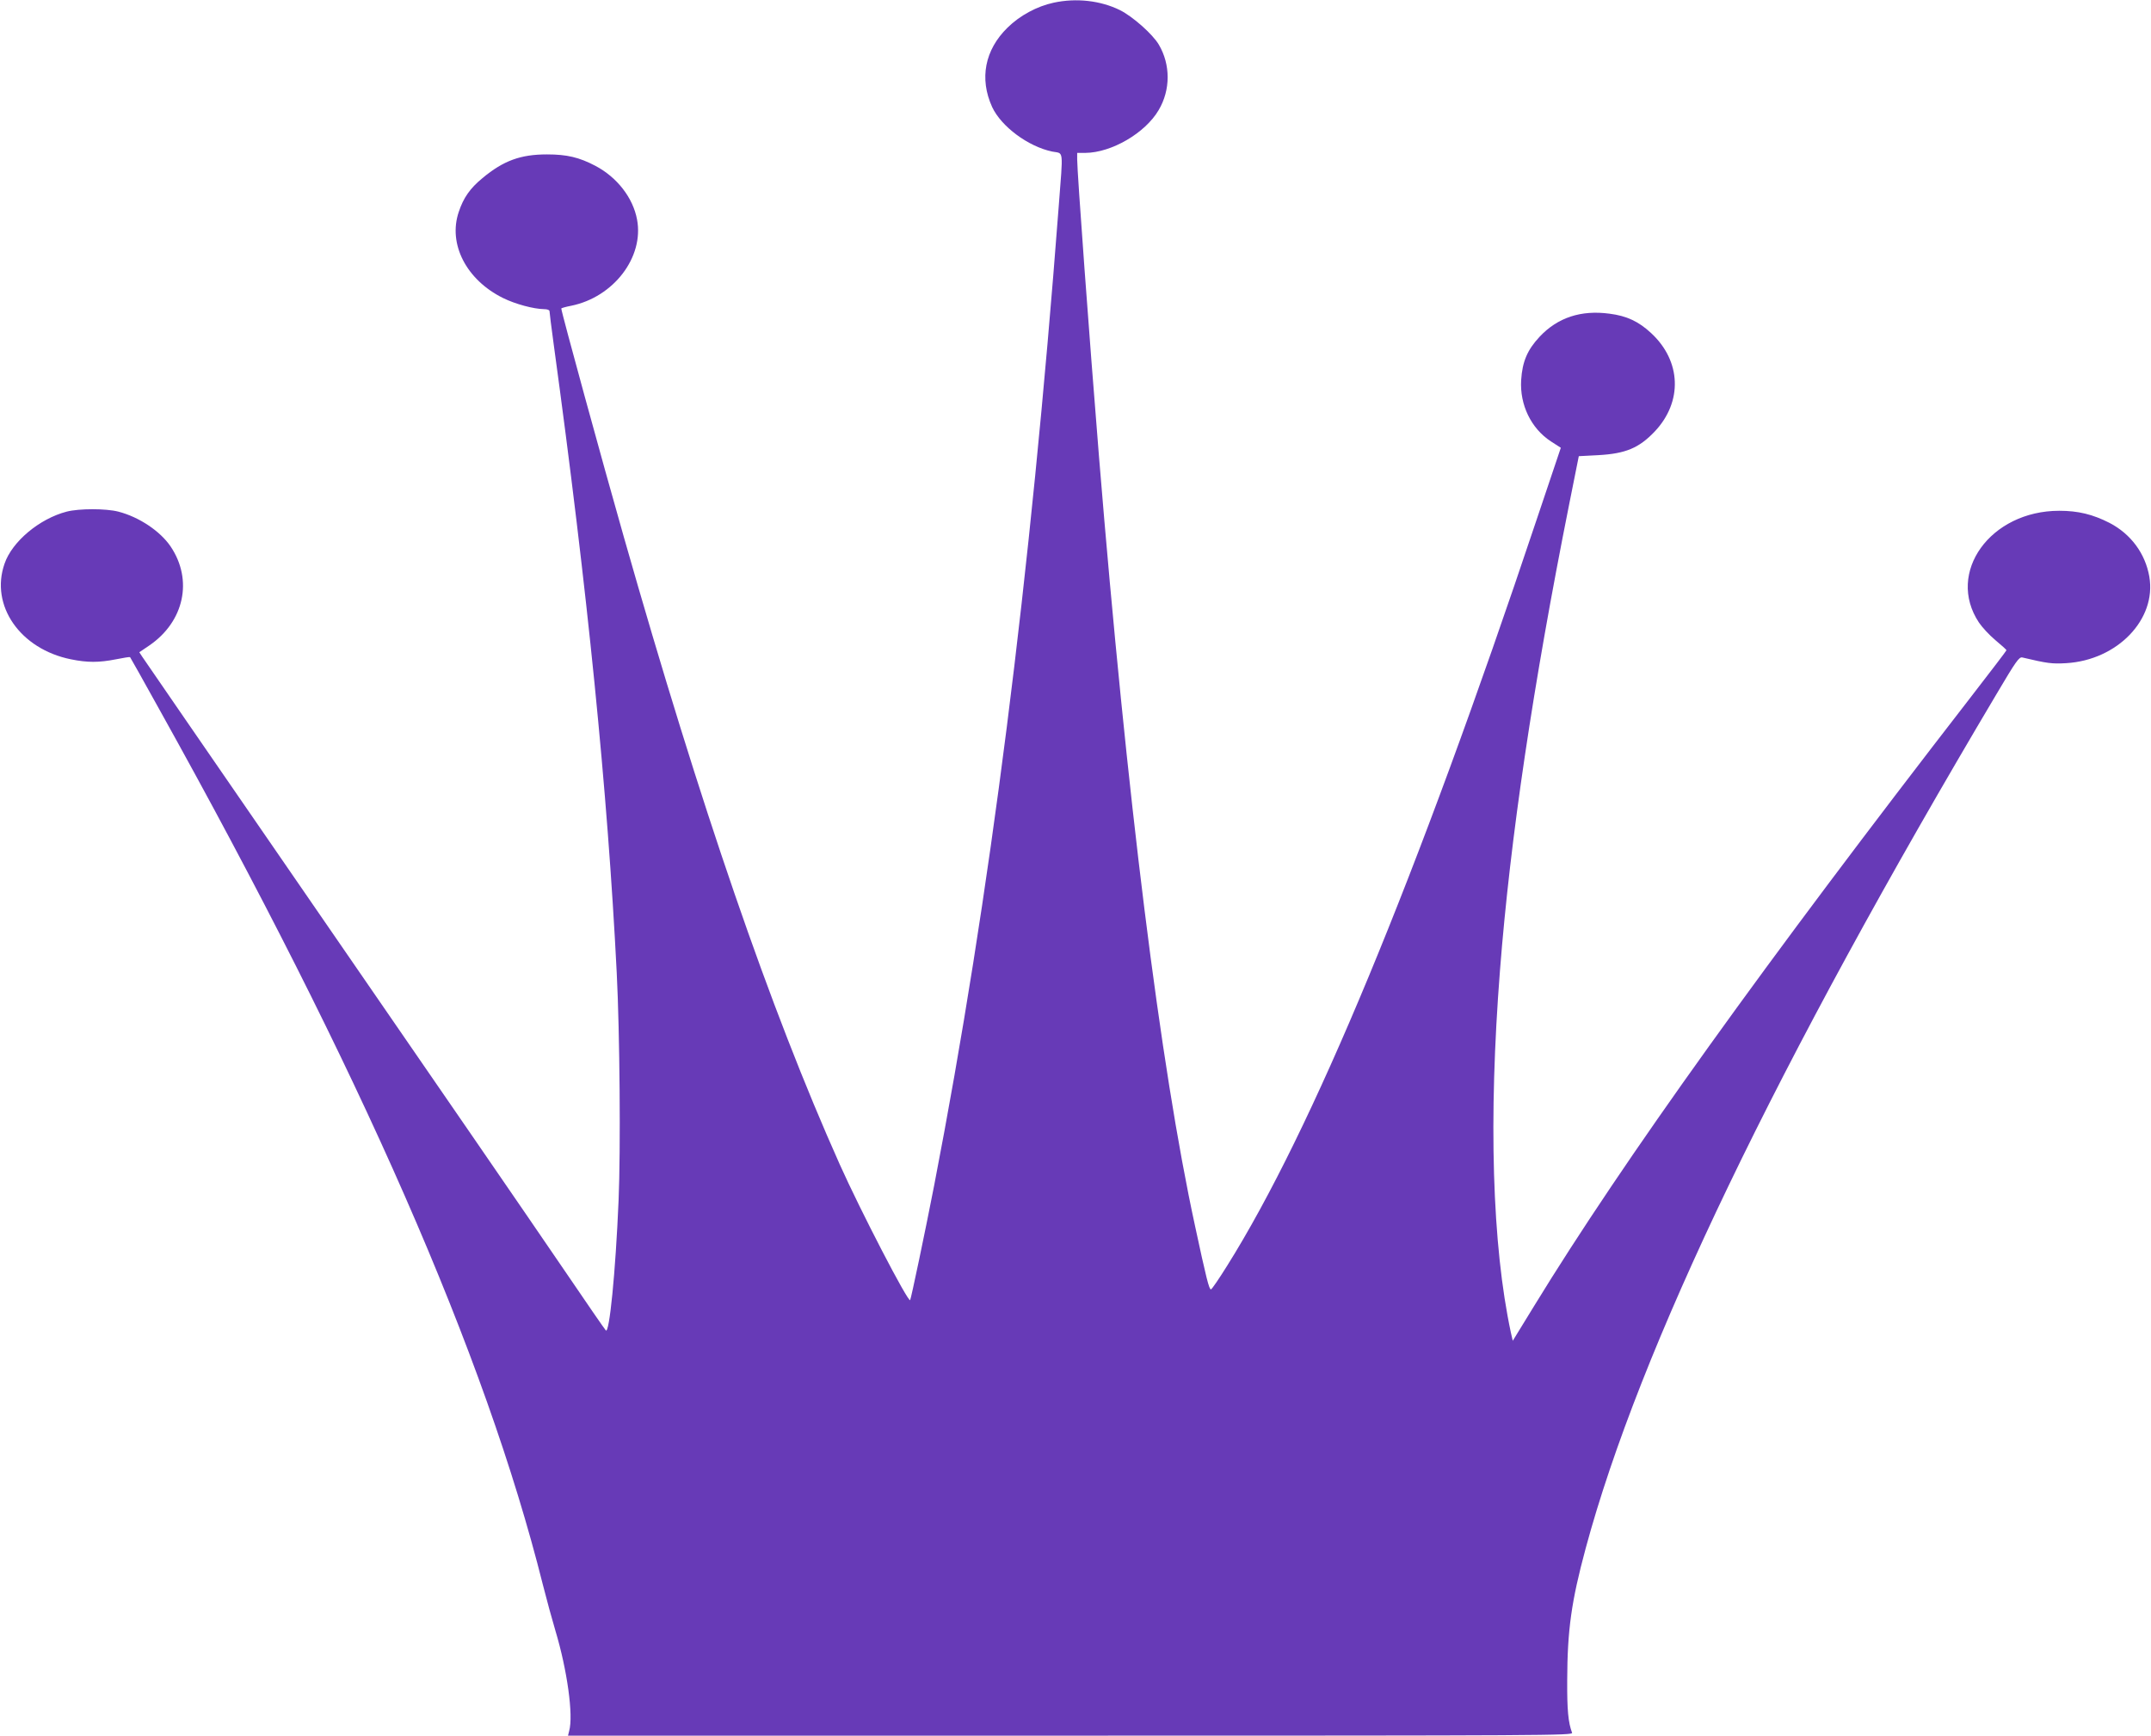<?xml version="1.0" standalone="no"?>
<!DOCTYPE svg PUBLIC "-//W3C//DTD SVG 20010904//EN"
 "http://www.w3.org/TR/2001/REC-SVG-20010904/DTD/svg10.dtd">
<svg version="1.0" xmlns="http://www.w3.org/2000/svg"
 width="1280pt" height="1033pt" viewBox="0 0 1280 1033"
 preserveAspectRatio="xMidYMid meet">
<g transform="translate(0,1033) scale(0.1,-0.1)"
fill="#673ab7" stroke="none">
<path d="M6270 10314 c-99 -21 -202 -77 -274 -148 -136 -133 -169 -304 -92
-473 54 -116 214 -235 357 -265 70 -14 66 25 39 -328 -168 -2211 -409 -4110
-741 -5825 -54 -278 -138 -677 -143 -683 -13 -13 -295 531 -419 808 -414 926
-826 2123 -1285 3735 -125 438 -372 1340 -372 1359 0 2 26 10 58 16 253 51
435 289 393 513 -24 130 -119 252 -248 320 -97 51 -170 68 -288 68 -157 0
-259 -37 -384 -141 -74 -61 -113 -117 -141 -201 -65 -191 45 -405 264 -513 73
-36 181 -65 244 -66 19 0 32 -5 32 -12 0 -7 11 -96 25 -198 202 -1476 320
-2652 375 -3740 18 -355 24 -1052 11 -1355 -18 -428 -55 -797 -76 -773 -7 7
-115 164 -240 348 -283 415 -661 964 -1695 2465 -444 644 -814 1182 -824 1197
l-17 26 59 40 c208 142 262 390 127 590 -62 91 -187 175 -311 207 -74 19 -233
19 -307 0 -162 -42 -325 -178 -370 -310 -87 -249 93 -508 395 -569 98 -20 167
-20 268 0 45 9 82 15 84 13 2 -2 80 -141 173 -309 1198 -2150 1941 -3845 2283
-5210 23 -91 57 -215 75 -275 70 -233 108 -504 82 -597 l-7 -28 2991 0 c2843
0 2991 1 2984 17 -23 61 -30 135 -29 313 1 300 25 470 110 785 320 1186 1135
2880 2447 5088 113 191 132 218 151 214 148 -35 176 -39 261 -34 305 18 539
261 495 515 -24 138 -110 254 -237 320 -100 51 -187 72 -299 72 -410 0 -675
-368 -478 -665 18 -27 62 -75 98 -105 36 -30 66 -57 66 -60 0 -3 -98 -131
-217 -285 -1217 -1572 -2064 -2752 -2594 -3618 l-127 -207 -11 48 c-112 522
-134 1274 -65 2157 61 785 197 1698 412 2775 l57 285 115 6 c163 9 243 42 337
141 167 177 158 419 -21 585 -75 70 -146 103 -248 116 -170 23 -309 -23 -416
-137 -73 -78 -103 -148 -110 -258 -9 -147 59 -288 177 -365 l59 -38 -143 -425
c-716 -2141 -1339 -3641 -1843 -4444 -48 -77 -91 -140 -96 -140 -11 -1 -28 67
-95 379 -207 955 -405 2545 -571 4575 -58 713 -130 1695 -130 1771 l0 39 48 0
c156 1 357 118 437 255 71 120 71 270 1 389 -36 62 -157 169 -232 206 -116 57
-260 73 -394 44z"/>
</g>
</svg>
